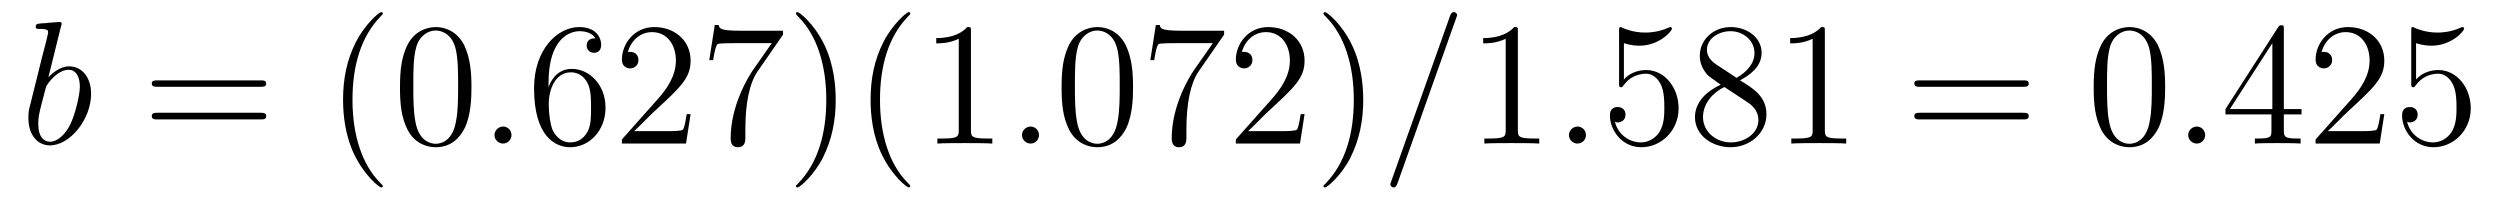 <?xml version='1.0'?>
<!-- This file was generated by dvisvgm 1.9.2 -->
<svg height='14pt' version='1.1' viewBox='0 -14 170 14' width='170pt' xmlns='http://www.w3.org/2000/svg' xmlns:xlink='http://www.w3.org/1999/xlink'>
<g id='page1'>
<g transform='matrix(1 0 0 1 -127 650)'>
<path d='M131.148 -662.207C131.164 -662.254 131.195 -662.332 131.195 -662.394C131.195 -662.504 131.07 -662.504 131.039 -662.504C131.039 -662.504 130.602 -662.473 130.383 -662.457C130.18 -662.441 130.008 -662.41 129.789 -662.41C129.508 -662.379 129.43 -662.363 129.43 -662.16C129.43 -662.035 129.539 -662.035 129.664 -662.035C130.273 -662.035 130.273 -661.926 130.273 -661.801C130.273 -661.723 130.18 -661.379 130.133 -661.16L129.836 -660.02C129.727 -659.535 129.039 -656.832 128.992 -656.629C128.93 -656.332 128.93 -656.129 128.93 -655.973C128.93 -654.754 129.617 -654.113 130.383 -654.113C131.773 -654.113 133.195 -655.895 133.195 -657.629C133.195 -658.723 132.586 -659.488 131.695 -659.488C131.07 -659.488 130.508 -658.988 130.289 -658.738L131.148 -662.207ZM130.398 -654.363C130.023 -654.363 129.602 -654.645 129.602 -655.566C129.602 -655.973 129.633 -656.191 129.852 -657.035C129.883 -657.176 130.086 -657.941 130.133 -658.098C130.148 -658.191 130.852 -659.254 131.664 -659.254C132.195 -659.254 132.43 -658.738 132.43 -658.113C132.43 -657.535 132.102 -656.191 131.789 -655.566C131.492 -654.926 130.945 -654.363 130.398 -654.363ZM133.316 -654.238' fill-rule='evenodd'/>
<path d='M144.727 -658.098C144.898 -658.098 145.102 -658.098 145.102 -658.316C145.102 -658.535 144.898 -658.535 144.727 -658.535H137.711C137.539 -658.535 137.32 -658.535 137.32 -658.332C137.32 -658.098 137.523 -658.098 137.711 -658.098H144.727ZM144.727 -655.879C144.898 -655.879 145.102 -655.879 145.102 -656.098C145.102 -656.332 144.898 -656.332 144.727 -656.332H137.711C137.539 -656.332 137.32 -656.332 137.32 -656.113C137.32 -655.879 137.523 -655.879 137.711 -655.879H144.727ZM145.797 -654.238' fill-rule='evenodd'/>
<path d='M153.031 -651.348C153.031 -651.379 153.031 -651.395 152.828 -651.598C151.641 -652.801 150.969 -654.77 150.969 -657.207C150.969 -659.52 151.531 -661.504 152.906 -662.91C153.031 -663.02 153.031 -663.051 153.031 -663.082C153.031 -663.16 152.969 -663.176 152.922 -663.176C152.766 -663.176 151.797 -662.316 151.203 -661.145C150.594 -659.941 150.328 -658.676 150.328 -657.207C150.328 -656.145 150.484 -654.723 151.109 -653.457C151.812 -652.02 152.797 -651.254 152.922 -651.254C152.969 -651.254 153.031 -651.27 153.031 -651.348ZM159.059 -658.051C159.059 -659.035 158.996 -660.004 158.574 -660.91C158.074 -661.91 157.215 -662.16 156.637 -662.16C155.949 -662.16 155.09 -661.816 154.652 -660.832C154.324 -660.082 154.199 -659.348 154.199 -658.051C154.199 -656.895 154.293 -656.019 154.715 -655.176C155.184 -654.27 155.996 -653.988 156.621 -653.988C157.668 -653.988 158.262 -654.613 158.605 -655.301C159.027 -656.191 159.059 -657.363 159.059 -658.051ZM156.621 -654.223C156.246 -654.223 155.465 -654.441 155.246 -655.738C155.106 -656.457 155.106 -657.363 155.106 -658.191C155.106 -659.176 155.106 -660.051 155.293 -660.754C155.496 -661.551 156.105 -661.926 156.621 -661.926C157.074 -661.926 157.762 -661.66 157.996 -660.629C158.152 -659.941 158.152 -659.004 158.152 -658.191C158.152 -657.395 158.152 -656.488 158.012 -655.77C157.793 -654.457 157.043 -654.223 156.621 -654.223ZM159.594 -654.238' fill-rule='evenodd'/>
<path d='M161.781 -654.816C161.781 -655.16 161.5 -655.395 161.219 -655.395C160.875 -655.395 160.625 -655.113 160.625 -654.816C160.625 -654.473 160.922 -654.238 161.203 -654.238C161.547 -654.238 161.781 -654.519 161.781 -654.816ZM162.832 -654.238' fill-rule='evenodd'/>
<path d='M164.301 -658.379C164.301 -661.41 165.77 -661.879 166.41 -661.879C166.832 -661.879 167.27 -661.754 167.488 -661.395C167.348 -661.395 166.895 -661.395 166.895 -660.894C166.895 -660.645 167.082 -660.41 167.379 -660.41C167.691 -660.41 167.879 -660.598 167.879 -660.941C167.879 -661.551 167.426 -662.16 166.395 -662.16C164.895 -662.16 163.316 -660.629 163.316 -658.004C163.316 -654.723 164.754 -653.988 165.77 -653.988C167.066 -653.988 168.176 -655.113 168.176 -656.676C168.176 -658.254 167.066 -659.316 165.879 -659.316C164.816 -659.316 164.41 -658.395 164.301 -658.066V-658.379ZM165.77 -654.316C165.02 -654.316 164.66 -654.973 164.551 -655.223C164.441 -655.535 164.316 -656.129 164.316 -656.957C164.316 -657.894 164.754 -659.082 165.816 -659.082C166.473 -659.082 166.832 -658.644 167.004 -658.238C167.191 -657.785 167.191 -657.191 167.191 -656.676C167.191 -656.066 167.191 -655.535 166.973 -655.082C166.676 -654.519 166.238 -654.316 165.77 -654.316ZM173.961 -656.238H173.695C173.664 -656.035 173.57 -655.379 173.445 -655.191C173.367 -655.082 172.68 -655.082 172.32 -655.082H170.117C170.445 -655.363 171.164 -656.129 171.477 -656.41C173.289 -658.082 173.961 -658.691 173.961 -659.879C173.961 -661.254 172.867 -662.16 171.492 -662.16C170.102 -662.16 169.289 -660.988 169.289 -659.957C169.289 -659.348 169.82 -659.348 169.852 -659.348C170.102 -659.348 170.414 -659.535 170.414 -659.91C170.414 -660.254 170.195 -660.473 169.852 -660.473C169.742 -660.473 169.727 -660.473 169.695 -660.457C169.914 -661.269 170.555 -661.816 171.336 -661.816C172.352 -661.816 172.961 -660.973 172.961 -659.879C172.961 -658.863 172.383 -657.988 171.695 -657.223L169.289 -654.519V-654.238H173.648L173.961 -656.238ZM180.246 -661.644V-661.91H177.387C175.934 -661.91 175.918 -662.066 175.871 -662.301H175.605L175.23 -659.91H175.496C175.527 -660.129 175.637 -660.863 175.793 -661.004C175.887 -661.066 176.777 -661.066 176.949 -661.066H179.481L178.215 -659.254C177.887 -658.785 176.684 -656.832 176.684 -654.598C176.684 -654.457 176.684 -653.988 177.184 -653.988C177.684 -653.988 177.684 -654.457 177.684 -654.613V-655.207C177.684 -656.973 177.965 -658.363 178.527 -659.16L180.246 -661.644ZM183.828 -657.207C183.828 -658.113 183.719 -659.598 183.047 -660.973C182.344 -662.41 181.359 -663.176 181.234 -663.176C181.188 -663.176 181.125 -663.16 181.125 -663.082C181.125 -663.051 181.125 -663.02 181.328 -662.816C182.516 -661.613 183.188 -659.645 183.188 -657.223C183.188 -654.91 182.625 -652.91 181.25 -651.504C181.125 -651.395 181.125 -651.379 181.125 -651.348C181.125 -651.27 181.188 -651.254 181.234 -651.254C181.391 -651.254 182.359 -652.098 182.953 -653.27C183.563 -654.488 183.828 -655.77 183.828 -657.207ZM188.902 -651.348C188.902 -651.379 188.902 -651.395 188.699 -651.598C187.512 -652.801 186.84 -654.77 186.84 -657.207C186.84 -659.52 187.402 -661.504 188.777 -662.91C188.902 -663.02 188.902 -663.051 188.902 -663.082C188.902 -663.16 188.84 -663.176 188.793 -663.176C188.637 -663.176 187.668 -662.316 187.074 -661.145C186.465 -659.941 186.199 -658.676 186.199 -657.207C186.199 -656.145 186.355 -654.723 186.981 -653.457C187.684 -652.02 188.668 -651.254 188.793 -651.254C188.84 -651.254 188.902 -651.27 188.902 -651.348ZM193.024 -661.879C193.024 -662.16 193.024 -662.16 192.774 -662.16C192.492 -661.848 191.898 -661.41 190.664 -661.41V-661.051C190.945 -661.051 191.539 -661.051 192.196 -661.363V-655.16C192.196 -654.723 192.164 -654.582 191.117 -654.582H190.742V-654.238C191.07 -654.27 192.227 -654.27 192.617 -654.27C193.008 -654.27 194.148 -654.27 194.477 -654.238V-654.582H194.101C193.055 -654.582 193.024 -654.723 193.024 -655.16V-661.879ZM195.464 -654.238' fill-rule='evenodd'/>
<path d='M197.652 -654.816C197.652 -655.16 197.371 -655.395 197.09 -655.395C196.746 -655.395 196.496 -655.113 196.496 -654.816C196.496 -654.473 196.793 -654.238 197.075 -654.238C197.418 -654.238 197.652 -654.519 197.652 -654.816ZM198.703 -654.238' fill-rule='evenodd'/>
<path d='M204.047 -658.051C204.047 -659.035 203.984 -660.004 203.562 -660.91C203.063 -661.91 202.204 -662.16 201.625 -662.16C200.938 -662.16 200.078 -661.816 199.64 -660.832C199.313 -660.082 199.188 -659.348 199.188 -658.051C199.188 -656.895 199.282 -656.019 199.703 -655.176C200.172 -654.27 200.984 -653.988 201.61 -653.988C202.656 -653.988 203.25 -654.613 203.593 -655.301C204.016 -656.191 204.047 -657.363 204.047 -658.051ZM201.61 -654.223C201.234 -654.223 200.453 -654.441 200.234 -655.738C200.094 -656.457 200.094 -657.363 200.094 -658.191C200.094 -659.176 200.094 -660.051 200.281 -660.754C200.484 -661.551 201.094 -661.926 201.61 -661.926C202.062 -661.926 202.75 -661.66 202.985 -660.629C203.141 -659.941 203.141 -659.004 203.141 -658.191C203.141 -657.395 203.141 -656.488 203 -655.77C202.781 -654.457 202.031 -654.223 201.61 -654.223ZM210.239 -661.644V-661.91H207.379C205.926 -661.91 205.91 -662.066 205.864 -662.301H205.597L205.223 -659.91H205.488C205.519 -660.129 205.628 -660.863 205.786 -661.004C205.879 -661.066 206.77 -661.066 206.941 -661.066H209.473L208.207 -659.254C207.878 -658.785 206.676 -656.832 206.676 -654.598C206.676 -654.457 206.676 -653.988 207.175 -653.988C207.676 -653.988 207.676 -654.457 207.676 -654.613V-655.207C207.676 -656.973 207.958 -658.363 208.519 -659.16L210.239 -661.644ZM215.711 -656.238H215.446C215.414 -656.035 215.321 -655.379 215.195 -655.191C215.117 -655.082 214.429 -655.082 214.07 -655.082H211.867C212.195 -655.363 212.914 -656.129 213.227 -656.41C215.039 -658.082 215.711 -658.691 215.711 -659.879C215.711 -661.254 214.618 -662.16 213.242 -662.16C211.852 -662.16 211.039 -660.988 211.039 -659.957C211.039 -659.348 211.571 -659.348 211.602 -659.348C211.852 -659.348 212.164 -659.535 212.164 -659.91C212.164 -660.254 211.945 -660.473 211.602 -660.473C211.492 -660.473 211.476 -660.473 211.445 -660.457C211.664 -661.269 212.305 -661.816 213.086 -661.816C214.102 -661.816 214.711 -660.973 214.711 -659.879C214.711 -658.863 214.133 -657.988 213.445 -657.223L211.039 -654.519V-654.238H215.399L215.711 -656.238ZM219.7 -657.207C219.7 -658.113 219.59 -659.598 218.918 -660.973C218.215 -662.41 217.23 -663.176 217.105 -663.176C217.058 -663.176 216.996 -663.16 216.996 -663.082C216.996 -663.051 216.996 -663.02 217.199 -662.816C218.387 -661.613 219.059 -659.645 219.059 -657.223C219.059 -654.91 218.496 -652.91 217.121 -651.504C216.996 -651.395 216.996 -651.379 216.996 -651.348C216.996 -651.27 217.058 -651.254 217.105 -651.254C217.261 -651.254 218.231 -652.098 218.825 -653.27C219.433 -654.488 219.7 -655.77 219.7 -657.207ZM220.898 -654.238' fill-rule='evenodd'/>
<path d='M226.008 -662.738C226.008 -662.754 226.086 -662.926 226.086 -662.957C226.086 -663.098 225.961 -663.176 225.868 -663.176C225.805 -663.176 225.695 -663.176 225.601 -662.91L221.617 -651.707C221.617 -651.691 221.539 -651.504 221.539 -651.488C221.539 -651.348 221.664 -651.254 221.758 -651.254C221.836 -651.254 221.929 -651.27 222.024 -651.519L226.008 -662.738ZM226.777 -654.238' fill-rule='evenodd'/>
<path d='M230.215 -661.879C230.215 -662.16 230.215 -662.16 229.964 -662.16C229.684 -661.848 229.09 -661.41 227.856 -661.41V-661.051C228.137 -661.051 228.731 -661.051 229.387 -661.363V-655.16C229.387 -654.723 229.356 -654.582 228.308 -654.582H227.934V-654.238C228.262 -654.27 229.418 -654.27 229.808 -654.27C230.2 -654.27 231.34 -654.27 231.668 -654.238V-654.582H231.293C230.246 -654.582 230.215 -654.723 230.215 -655.16V-661.879ZM232.656 -654.238' fill-rule='evenodd'/>
<path d='M234.844 -654.816C234.844 -655.16 234.563 -655.395 234.281 -655.395C233.938 -655.395 233.688 -655.113 233.688 -654.816C233.688 -654.473 233.984 -654.238 234.265 -654.238C234.61 -654.238 234.844 -654.519 234.844 -654.816ZM235.895 -654.238' fill-rule='evenodd'/>
<path d='M237.426 -661.066C237.925 -660.894 238.348 -660.894 238.488 -660.894C239.832 -660.894 240.691 -661.879 240.691 -662.051C240.691 -662.098 240.66 -662.16 240.598 -662.16C240.566 -662.16 240.551 -662.16 240.442 -662.113C239.77 -661.816 239.191 -661.785 238.879 -661.785C238.098 -661.785 237.535 -662.019 237.317 -662.113C237.223 -662.16 237.208 -662.16 237.192 -662.16C237.097 -662.16 237.097 -662.082 237.097 -661.895V-658.348C237.097 -658.129 237.097 -658.066 237.239 -658.066C237.301 -658.066 237.317 -658.082 237.426 -658.223C237.769 -658.707 238.332 -658.988 238.926 -658.988C239.551 -658.988 239.863 -658.41 239.957 -658.207C240.16 -657.738 240.175 -657.16 240.175 -656.707S240.175 -655.566 239.848 -655.035C239.582 -654.613 239.113 -654.316 238.582 -654.316C237.8 -654.316 237.019 -654.848 236.816 -655.723C236.879 -655.691 236.941 -655.676 237.004 -655.676C237.208 -655.676 237.535 -655.801 237.535 -656.207C237.535 -656.535 237.301 -656.723 237.004 -656.723C236.785 -656.723 236.473 -656.629 236.473 -656.16C236.473 -655.145 237.286 -653.988 238.613 -653.988C239.957 -653.988 241.145 -655.113 241.145 -656.629C241.145 -658.051 240.192 -659.238 238.942 -659.238C238.254 -659.238 237.722 -658.941 237.426 -658.598V-661.066ZM245.321 -658.535C245.914 -658.863 246.79 -659.41 246.79 -660.41C246.79 -661.457 245.789 -662.16 244.696 -662.16C243.508 -662.16 242.586 -661.301 242.586 -660.207C242.586 -659.801 242.711 -659.394 243.04 -658.988C243.164 -658.832 243.18 -658.832 244.008 -658.238C242.851 -657.707 242.258 -656.91 242.258 -656.035C242.258 -654.77 243.461 -653.988 244.68 -653.988C246.008 -653.988 247.117 -654.973 247.117 -656.223C247.117 -657.426 246.258 -657.973 245.321 -658.535ZM243.71 -659.613C243.554 -659.723 243.071 -660.035 243.071 -660.613C243.071 -661.395 243.883 -661.879 244.68 -661.879C245.539 -661.879 246.305 -661.254 246.305 -660.395C246.305 -659.676 245.773 -659.098 245.086 -658.707L243.71 -659.613ZM244.258 -658.082L245.711 -657.129C246.024 -656.926 246.57 -656.566 246.57 -655.832C246.57 -654.926 245.648 -654.316 244.696 -654.316C243.679 -654.316 242.804 -655.051 242.804 -656.035C242.804 -656.973 243.492 -657.723 244.258 -658.082ZM251.09 -661.879C251.09 -662.16 251.09 -662.16 250.84 -662.16C250.559 -661.848 249.965 -661.41 248.73 -661.41V-661.051C249.012 -661.051 249.606 -661.051 250.261 -661.363V-655.16C250.261 -654.723 250.23 -654.582 249.184 -654.582H248.809V-654.238C249.137 -654.27 250.292 -654.27 250.684 -654.27S252.215 -654.27 252.542 -654.238V-654.582H252.168C251.122 -654.582 251.09 -654.723 251.09 -655.16V-661.879ZM253.531 -654.238' fill-rule='evenodd'/>
<path d='M264.578 -658.098C264.75 -658.098 264.953 -658.098 264.953 -658.316C264.953 -658.535 264.75 -658.535 264.578 -658.535H257.562C257.39 -658.535 257.172 -658.535 257.172 -658.332C257.172 -658.098 257.375 -658.098 257.562 -658.098H264.578ZM264.578 -655.879C264.75 -655.879 264.953 -655.879 264.953 -656.098C264.953 -656.332 264.75 -656.332 264.578 -656.332H257.562C257.39 -656.332 257.172 -656.332 257.172 -656.113C257.172 -655.879 257.375 -655.879 257.562 -655.879H264.578ZM265.649 -654.238' fill-rule='evenodd'/>
<path d='M274.23 -658.051C274.23 -659.035 274.168 -660.004 273.746 -660.91C273.246 -661.91 272.387 -662.16 271.808 -662.16C271.121 -662.16 270.262 -661.816 269.825 -660.832C269.496 -660.082 269.371 -659.348 269.371 -658.051C269.371 -656.895 269.465 -656.019 269.887 -655.176C270.355 -654.27 271.168 -653.988 271.793 -653.988C272.84 -653.988 273.433 -654.613 273.778 -655.301C274.199 -656.191 274.23 -657.363 274.23 -658.051ZM271.793 -654.223C271.418 -654.223 270.637 -654.441 270.418 -655.738C270.277 -656.457 270.277 -657.363 270.277 -658.191C270.277 -659.176 270.277 -660.051 270.464 -660.754C270.668 -661.551 271.277 -661.926 271.793 -661.926C272.246 -661.926 272.934 -661.66 273.168 -660.629C273.324 -659.941 273.324 -659.004 273.324 -658.191C273.324 -657.395 273.324 -656.488 273.184 -655.77C272.965 -654.457 272.215 -654.223 271.793 -654.223ZM274.765 -654.238' fill-rule='evenodd'/>
<path d='M276.953 -654.816C276.953 -655.16 276.672 -655.395 276.391 -655.395C276.047 -655.395 275.797 -655.113 275.797 -654.816C275.797 -654.473 276.094 -654.238 276.376 -654.238C276.719 -654.238 276.953 -654.519 276.953 -654.816ZM278.004 -654.238' fill-rule='evenodd'/>
<path d='M282.301 -662.004C282.301 -662.223 282.301 -662.285 282.144 -662.285C282.05 -662.285 282.004 -662.285 281.91 -662.145L278.332 -656.582V-656.223H281.458V-655.145C281.458 -654.707 281.442 -654.582 280.566 -654.582H280.332V-654.238C280.597 -654.27 281.551 -654.27 281.879 -654.27C282.208 -654.27 283.16 -654.27 283.441 -654.238V-654.582H283.207C282.348 -654.582 282.301 -654.707 282.301 -655.145V-656.223H283.504V-656.582H282.301V-662.004ZM281.52 -661.066V-656.582H278.629L281.52 -661.066ZM289.133 -656.238H288.868C288.836 -656.035 288.742 -655.379 288.617 -655.191C288.539 -655.082 287.851 -655.082 287.492 -655.082H285.289C285.617 -655.363 286.336 -656.129 286.649 -656.41C288.461 -658.082 289.133 -658.691 289.133 -659.879C289.133 -661.254 288.04 -662.16 286.664 -662.16C285.274 -662.16 284.461 -660.988 284.461 -659.957C284.461 -659.348 284.992 -659.348 285.024 -659.348C285.274 -659.348 285.586 -659.535 285.586 -659.91C285.586 -660.254 285.367 -660.473 285.024 -660.473C284.914 -660.473 284.898 -660.473 284.867 -660.457C285.086 -661.269 285.726 -661.816 286.508 -661.816C287.524 -661.816 288.133 -660.973 288.133 -659.879C288.133 -658.863 287.555 -657.988 286.867 -657.223L284.461 -654.519V-654.238H288.821L289.133 -656.238ZM291.293 -661.066C291.793 -660.894 292.214 -660.894 292.356 -660.894C293.699 -660.894 294.559 -661.879 294.559 -662.051C294.559 -662.098 294.527 -662.16 294.464 -662.16C294.433 -662.16 294.418 -662.16 294.308 -662.113C293.636 -661.816 293.059 -661.785 292.746 -661.785C291.965 -661.785 291.402 -662.019 291.184 -662.113C291.09 -662.16 291.074 -662.16 291.059 -662.16C290.965 -662.16 290.965 -662.082 290.965 -661.895V-658.348C290.965 -658.129 290.965 -658.066 291.106 -658.066C291.168 -658.066 291.184 -658.082 291.293 -658.223C291.637 -658.707 292.199 -658.988 292.793 -658.988C293.418 -658.988 293.73 -658.41 293.825 -658.207C294.028 -657.738 294.043 -657.16 294.043 -656.707S294.043 -655.566 293.714 -655.035C293.449 -654.613 292.98 -654.316 292.45 -654.316C291.668 -654.316 290.887 -654.848 290.683 -655.723C290.746 -655.691 290.809 -655.676 290.872 -655.676C291.074 -655.676 291.402 -655.801 291.402 -656.207C291.402 -656.535 291.168 -656.723 290.872 -656.723C290.652 -656.723 290.34 -656.629 290.34 -656.16C290.34 -655.145 291.152 -653.988 292.481 -653.988C293.825 -653.988 295.012 -655.113 295.012 -656.629C295.012 -658.051 294.059 -659.238 292.808 -659.238C292.121 -659.238 291.59 -658.941 291.293 -658.598V-661.066ZM295.64 -654.238' fill-rule='evenodd'/>
</g>
</g>
</svg>
